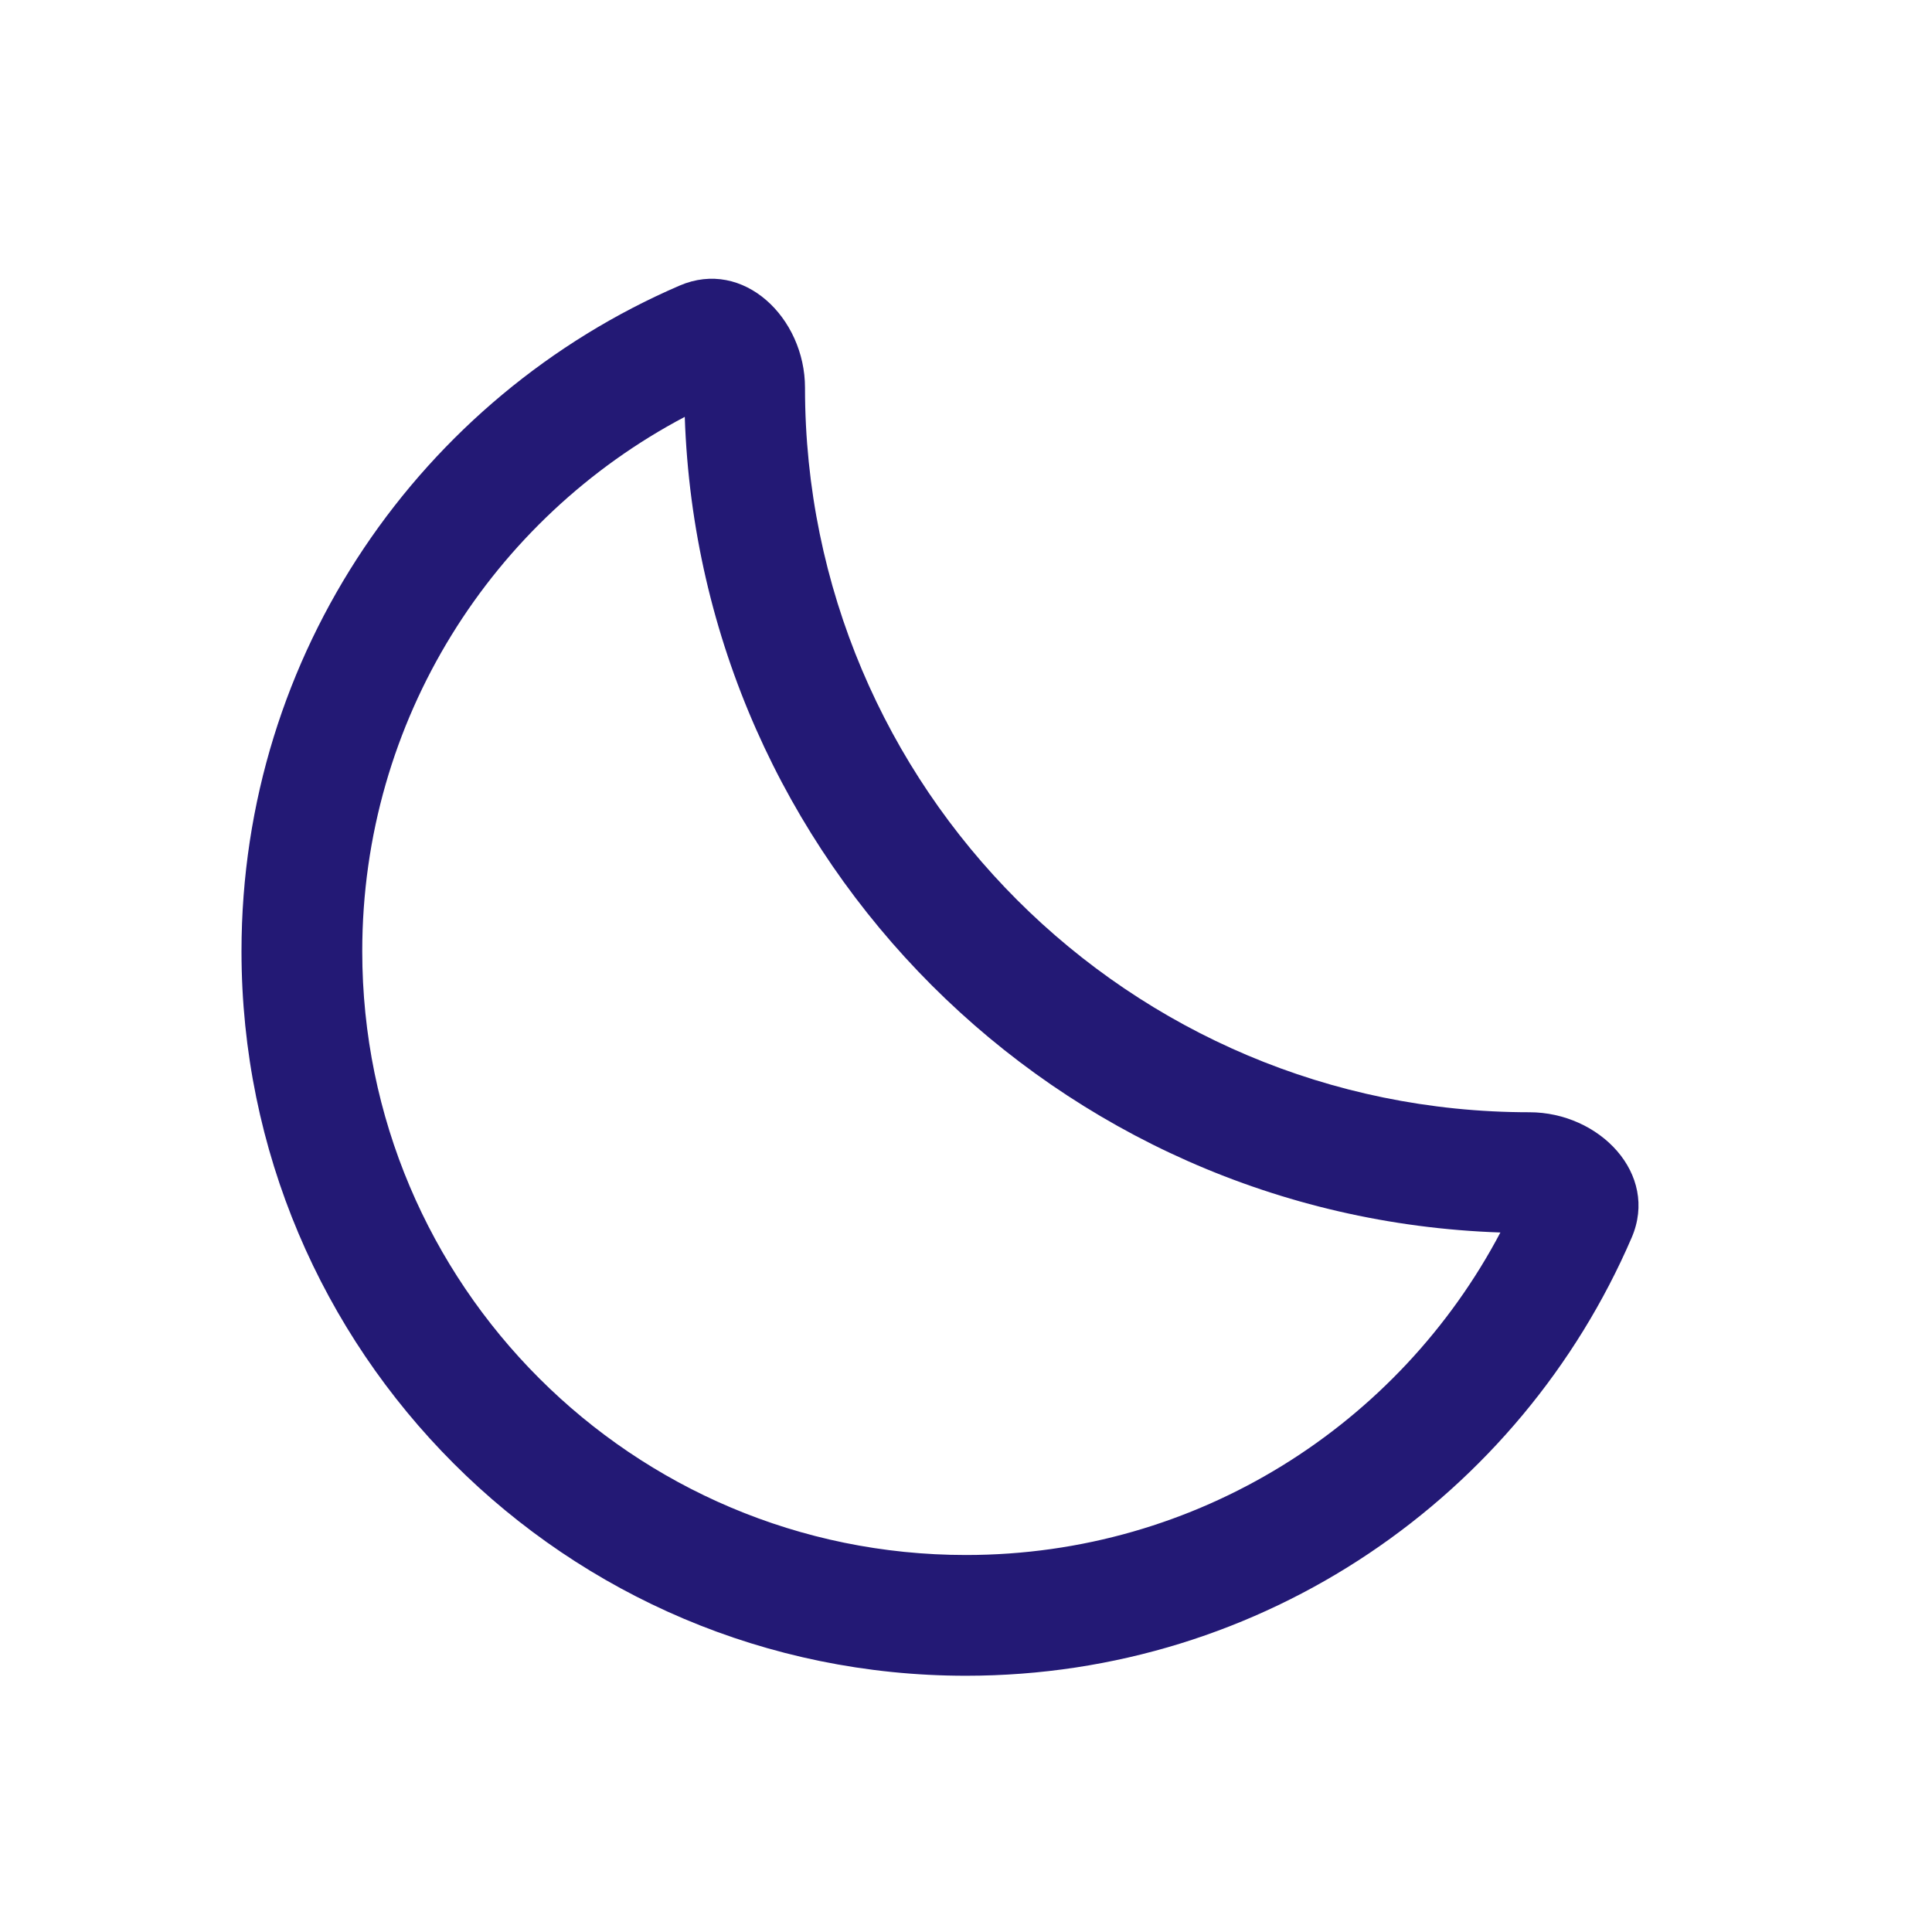 <svg width="30" height="30" viewBox="0 0 30 30" fill="none" xmlns="http://www.w3.org/2000/svg">
<path fill-rule="evenodd" clip-rule="evenodd" d="M10.633 6.473C7.652 8.045 5.625 11.173 5.625 14.771C5.625 19.949 9.822 24.146 15 24.146C18.598 24.146 21.726 22.119 23.298 19.138C16.409 18.905 10.866 13.362 10.633 6.473ZM23.75 17.271C24.832 17.271 25.765 18.225 25.336 19.219C23.612 23.22 19.633 26.021 15 26.021C8.787 26.021 3.75 20.984 3.75 14.771C3.75 10.138 6.551 6.159 10.552 4.435C11.546 4.006 12.5 4.938 12.5 6.021C12.5 12.234 17.537 17.271 23.75 17.271Z" fill="#231975"/>
</svg>
